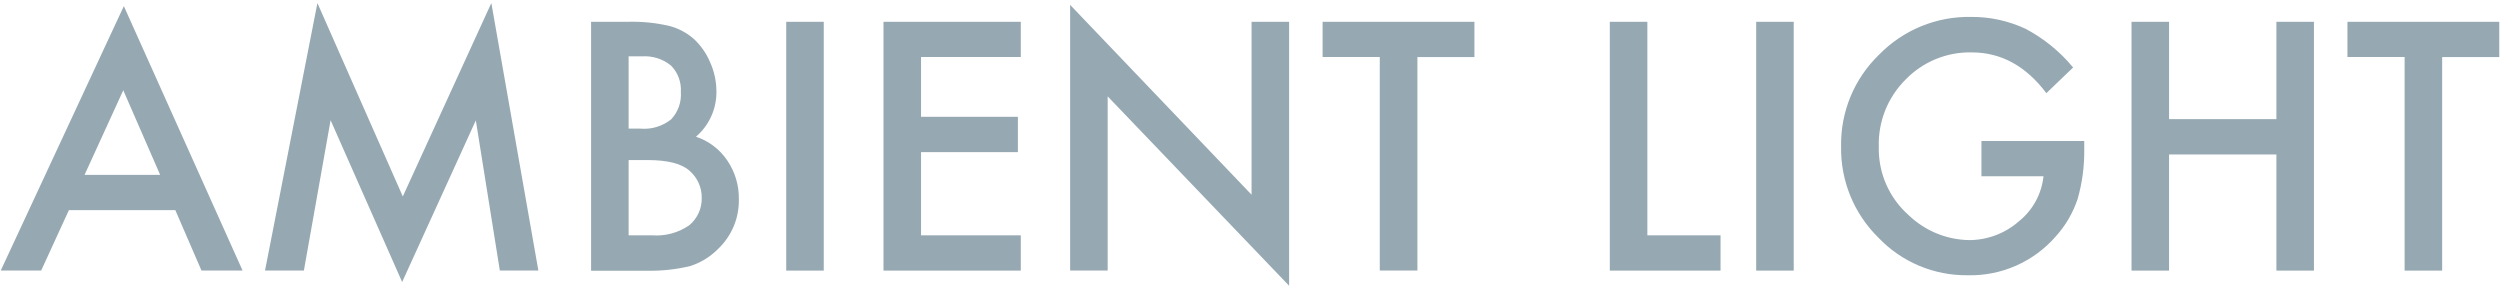 <?xml version="1.0" encoding="UTF-8"?>
<svg id="_レイヤー_1" data-name="レイヤー_1" xmlns="http://www.w3.org/2000/svg" width="303" height="35" viewBox="0 0 303 35">
  <path id="_パス_30116" data-name="パス_30116" d="M21.26,25.47h-12.91l-3.36,7.32H.09L15.01.74l14.39,32.05h-4.98l-3.17-7.32ZM19.41,21.19l-4.47-10.25-4.69,10.25h9.16ZM32.12,32.79L38.47.37l10.35,23.44L59.55.37l5.7,32.42h-4.67l-2.91-18.2-8.93,19.59-8.67-19.61-3.24,18.22h-4.71ZM71.64,32.79V2.64h4.53c1.62-.04,3.24.12,4.82.47,1.13.27,2.19.82,3.07,1.58.87.8,1.56,1.78,2.01,2.87.5,1.11.76,2.3.76,3.52.03,2.11-.88,4.12-2.48,5.49,1.55.51,2.88,1.52,3.79,2.87.95,1.39,1.44,3.04,1.41,4.73.04,2.25-.86,4.42-2.5,5.98-.94.96-2.1,1.68-3.38,2.09-1.68.41-3.41.6-5.14.57h-6.89ZM76.19,15.59h1.43c1.34.12,2.67-.29,3.72-1.12.84-.89,1.27-2.09,1.18-3.31.08-1.2-.36-2.38-1.21-3.23-.99-.8-2.25-1.19-3.52-1.1h-1.6v8.77ZM76.19,28.52h2.81c1.6.13,3.21-.3,4.53-1.21.99-.82,1.55-2.04,1.52-3.32.02-1.26-.52-2.46-1.46-3.28-.95-.87-2.65-1.31-5.1-1.31h-2.3v9.12ZM99.84,2.64v30.16h-4.55V2.64h4.55ZM123.72,6.91h-12.09v7.25h11.74v4.28h-11.74v10.08h12.09v4.28h-16.64V2.64h16.64v4.28ZM129.7,32.79V.59l21.99,23.01V2.64h4.55v31.99l-21.99-22.95v21.11h-4.55ZM171.79,6.91v25.88h-4.56V6.91h-6.93V2.64h18.4v4.28h-6.91ZM199.66,2.64v25.88h8.87v4.28h-13.42V2.64h4.55ZM217.4,2.64v30.16h-4.55V2.64h4.55ZM240.15,17.09h12.46v1c.03,2.03-.24,4.06-.8,6.02-.56,1.68-1.45,3.22-2.64,4.53-2.68,3.09-6.6,4.82-10.68,4.72-4.09.05-8.02-1.6-10.84-4.57-2.95-2.9-4.58-6.88-4.51-11.02-.08-4.19,1.58-8.22,4.59-11.13,2.93-3.01,6.97-4.67,11.17-4.59,2.28-.02,4.54.48,6.6,1.44,2.21,1.17,4.17,2.76,5.76,4.69l-3.24,3.11c-2.47-3.29-5.49-4.94-9.04-4.94-3.02-.07-5.93,1.13-8.03,3.3-2.16,2.15-3.33,5.09-3.24,8.12-.08,3.17,1.24,6.2,3.61,8.3,1.97,1.9,4.59,2.98,7.32,3.03,2.22,0,4.37-.8,6.04-2.27,1.69-1.35,2.77-3.32,2.99-5.47h-7.52v-4.28ZM262.89,14.44h13.01V2.64h4.55v30.16h-4.55v-14.08h-13.01v14.08h-4.55V2.64h4.55v11.8ZM295.99,6.92v25.88h-4.55V6.91h-6.93V2.64h18.4v4.28h-6.92Z" style="fill: #96a8b2;"/>
</svg>